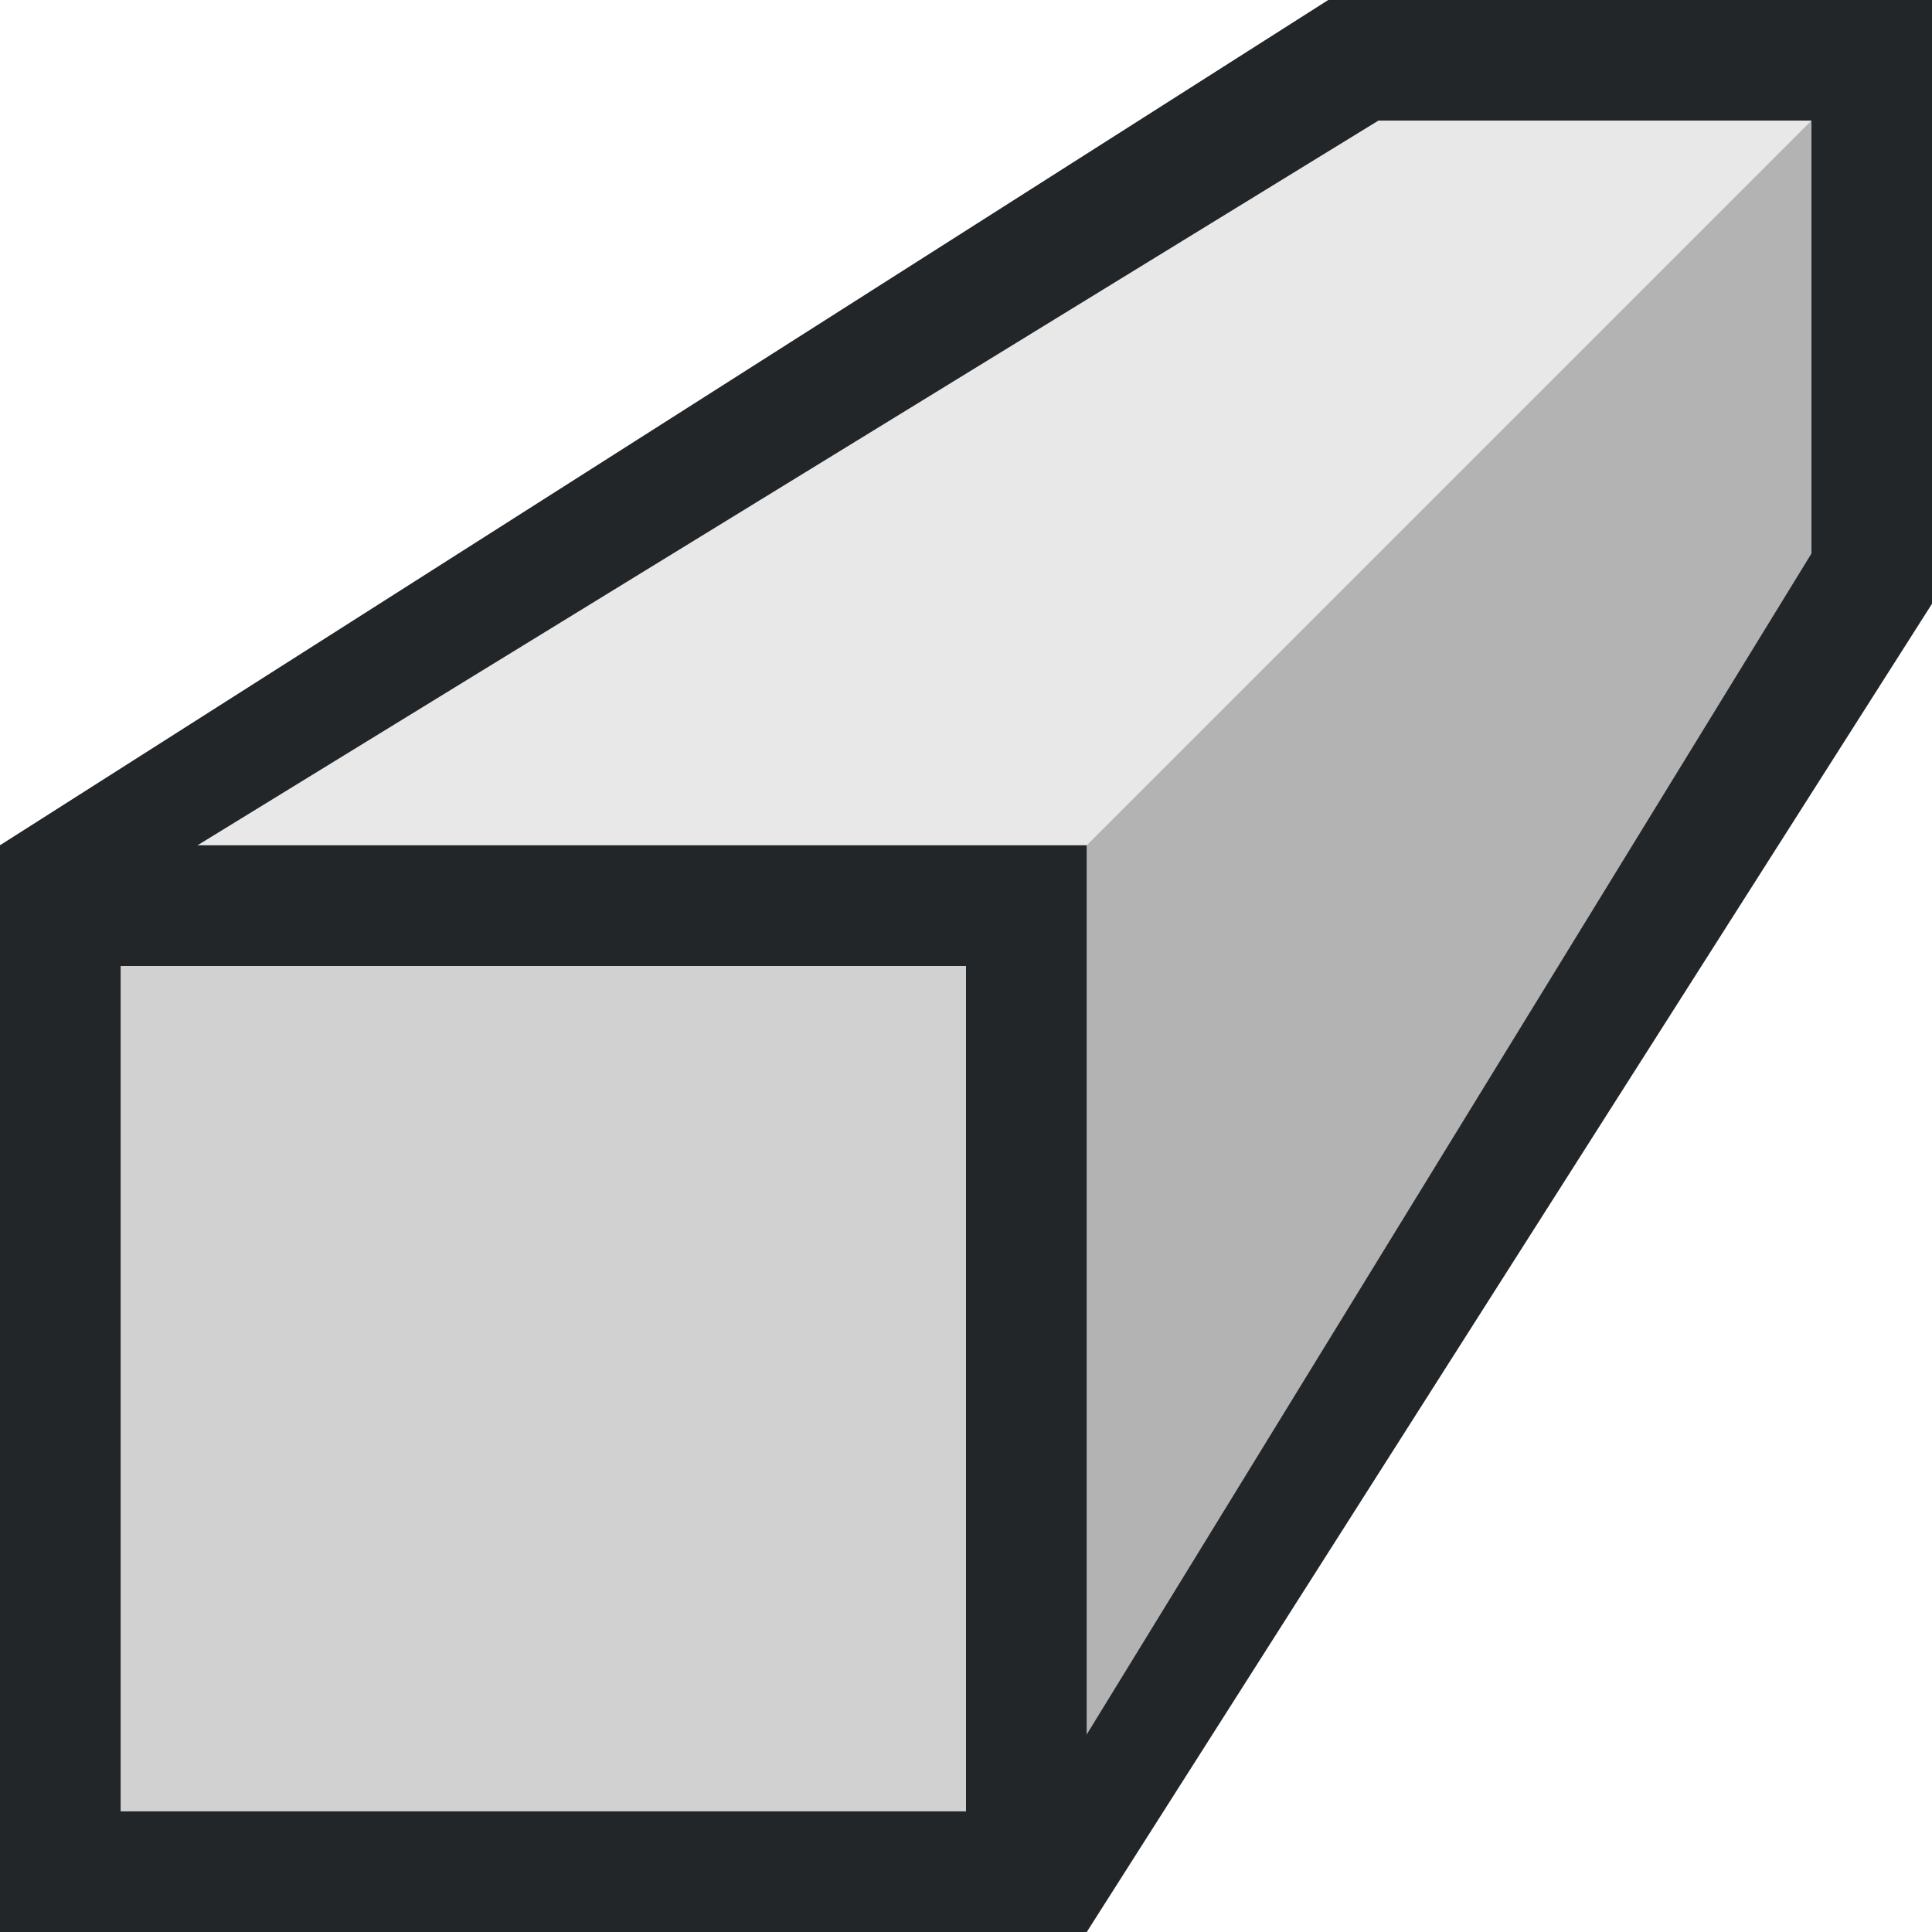 <svg viewBox="0 0 16 16" xmlns="http://www.w3.org/2000/svg"><path d="m9 15 6-9v-5l-6 6z" fill="#b3b3b3" fill-rule="evenodd"/><path d="m15 1h-4l-10 6h8z" fill="#b3b3b3" fill-rule="evenodd" opacity=".3"/><path d="m0 7v9h9v-9zm1 1h7v7h-7z" fill="#232629"/><path d="m1 8v7h7v-7z" fill="#b3b3b3" opacity=".6"/><path d="m11 0-11 7 .707.707.354-.354 10.354-6.354h3.586v3.586l-6.354 10.354-.354.354.707.707 7-11v-5z" fill="#232629"/></svg>